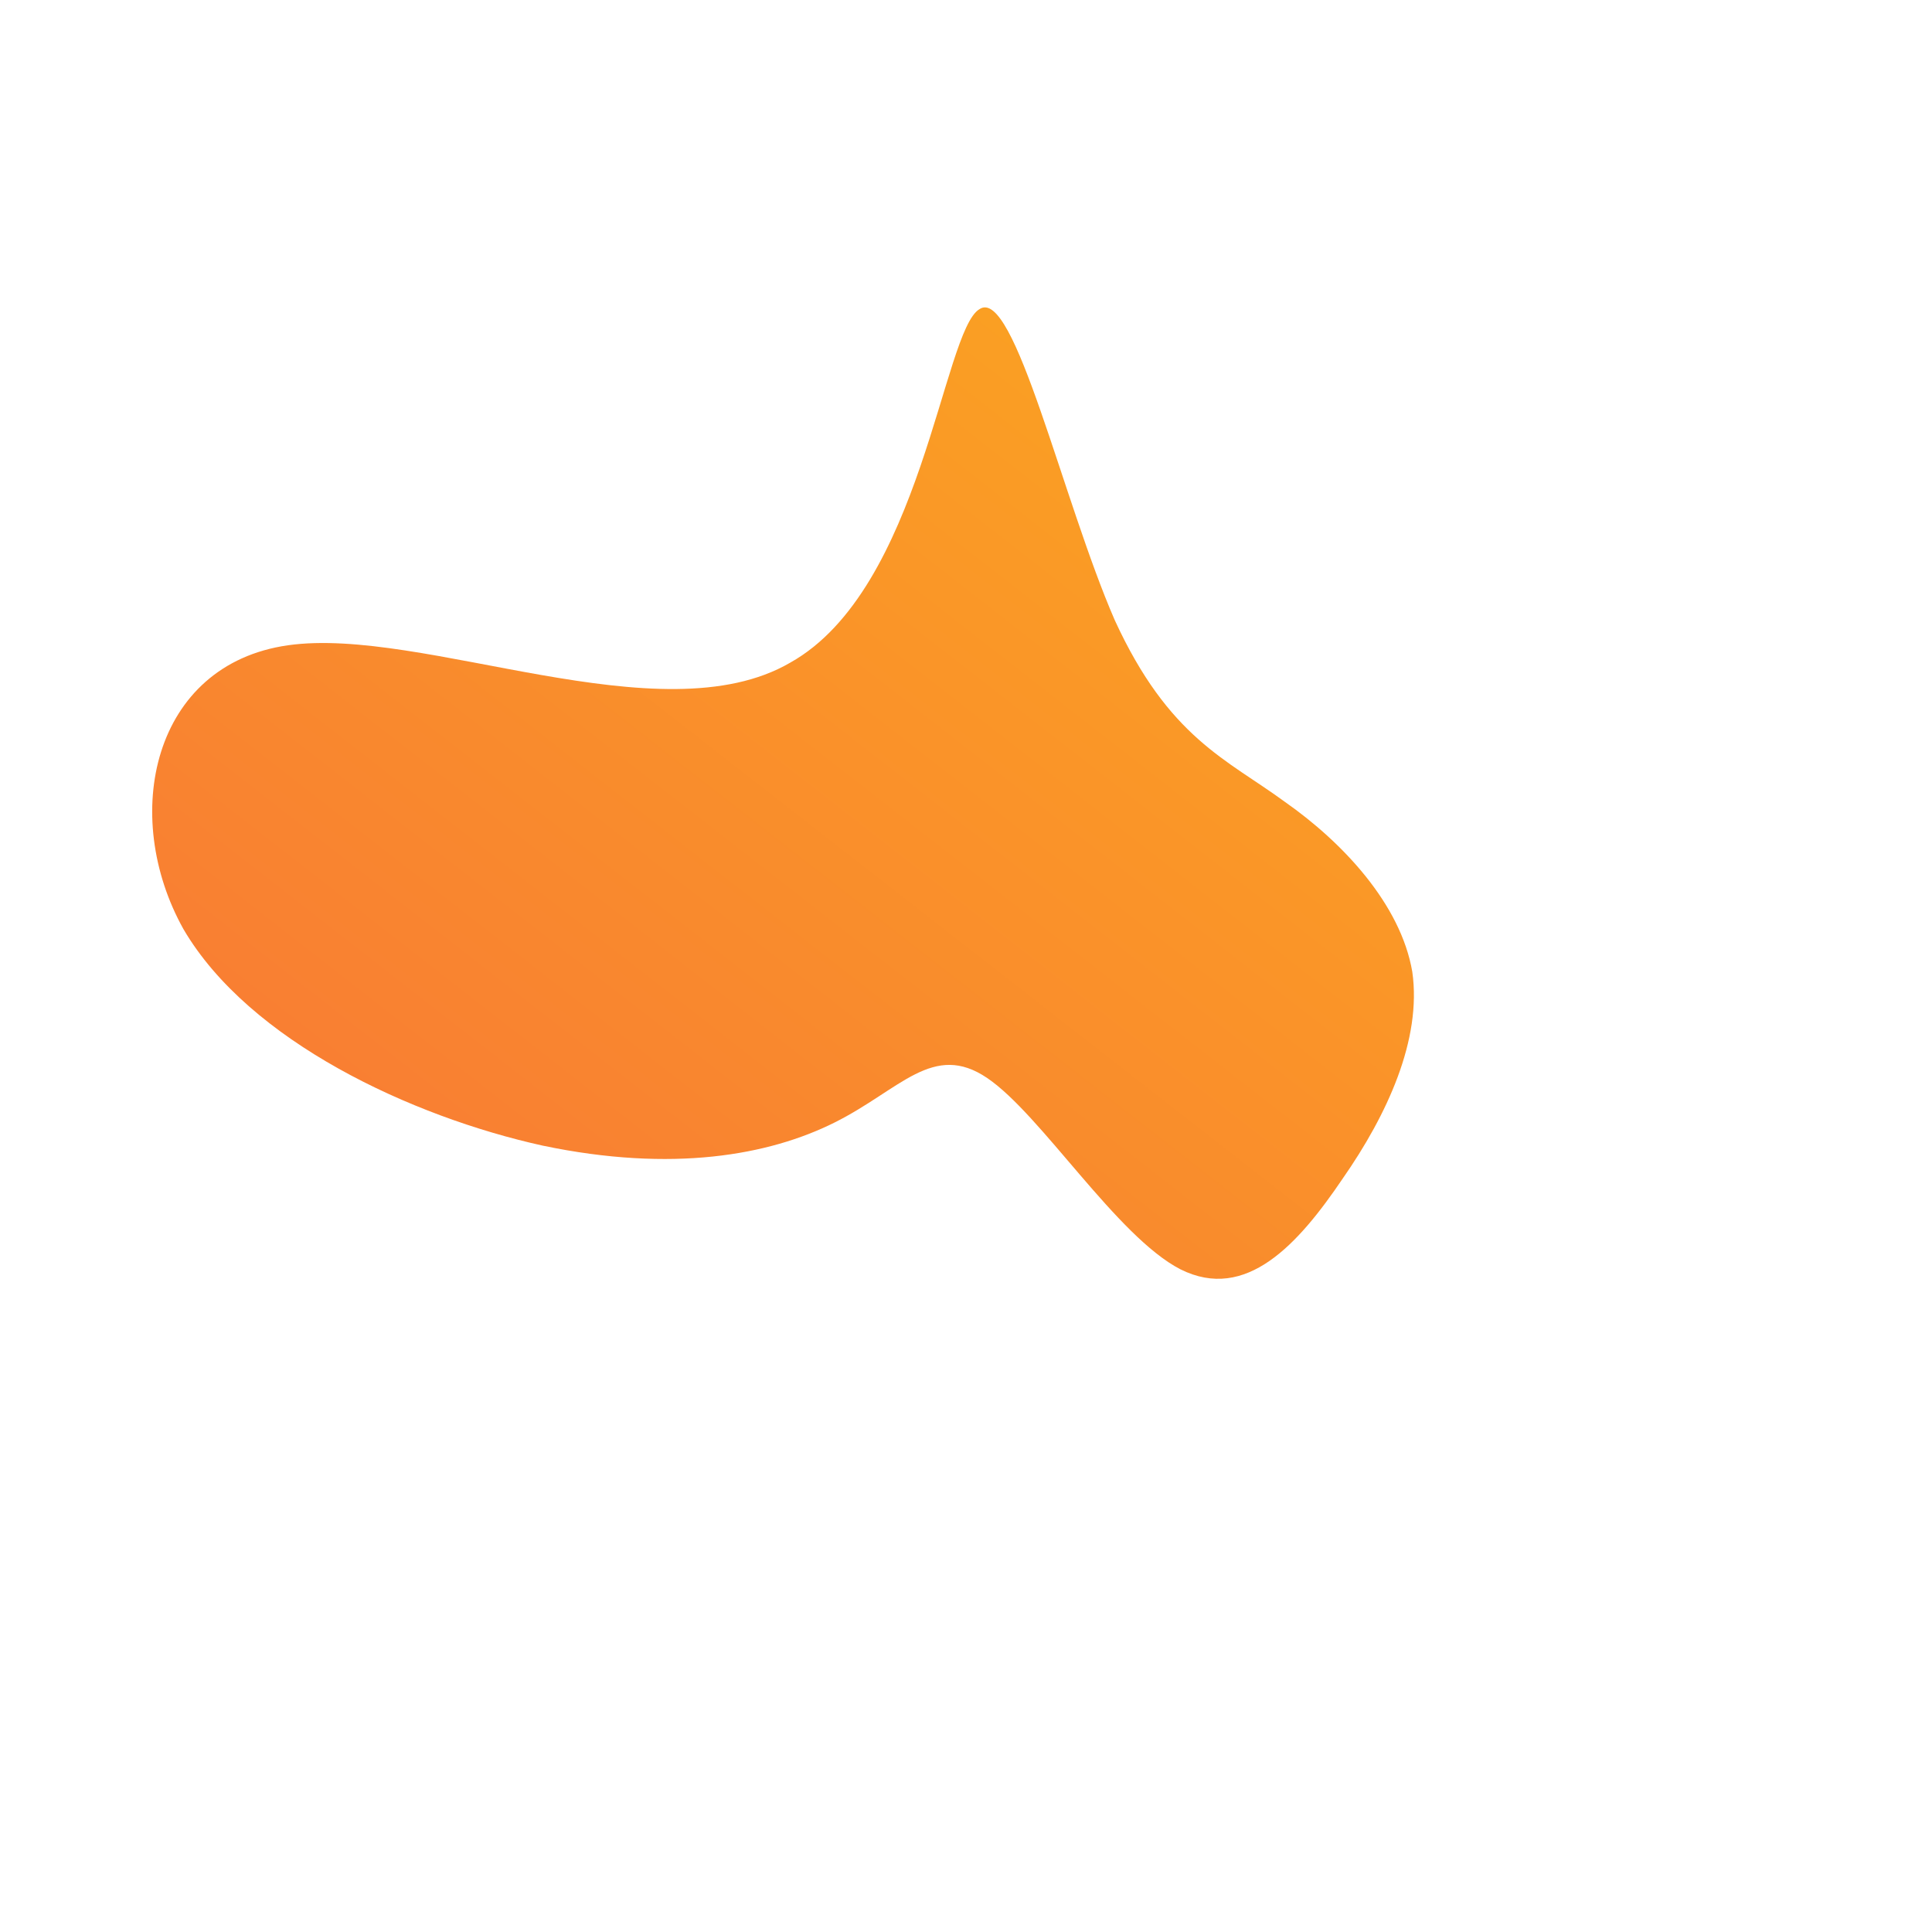 <!--?xml version="1.0" standalone="no"?-->
              <svg id="sw-js-blob-svg" viewBox="0 0 100 100" xmlns="http://www.w3.org/2000/svg" version="1.1">
                    <defs> 
                        <linearGradient id="sw-gradient" x1="0" x2="1" y1="1" y2="0">
                            <stop id="stop1" stop-color="rgba(248, 117, 55, 1)" offset="0%"></stop>
                            <stop id="stop2" stop-color="rgba(251, 168, 31, 1)" offset="100%"></stop>
                        </linearGradient>
                    </defs>
                <path fill="url(#sw-gradient)" d="M7.7,-17.9C10.5,-11.8,13.5,-10.7,16.5,-8.5C19.5,-6.4,22.5,-3.2,23.1,0.3C23.6,3.8,21.8,7.7,19.5,11C17.2,14.4,14.5,17.4,11.1,15.7C7.8,14,3.9,7.7,1.1,5.8C-1.7,3.9,-3.4,6.4,-6.8,8.1C-10.2,9.8,-15.2,10.7,-21.9,9.3C-28.7,7.8,-37.1,3.9,-40.5,-1.9C-43.8,-7.8,-42.1,-15.6,-35.1,-16.6C-28.1,-17.6,-15.8,-11.8,-9.1,-15.7C-2.3,-19.5,-1.2,-32.9,0.7,-34C2.5,-35.2,5,-24.1,7.7,-17.9Z" width="100%" height="100%" transform="translate(50 50)" stroke-width="0" style="transition: all 0.3s ease 0s;"></path>
              </svg>